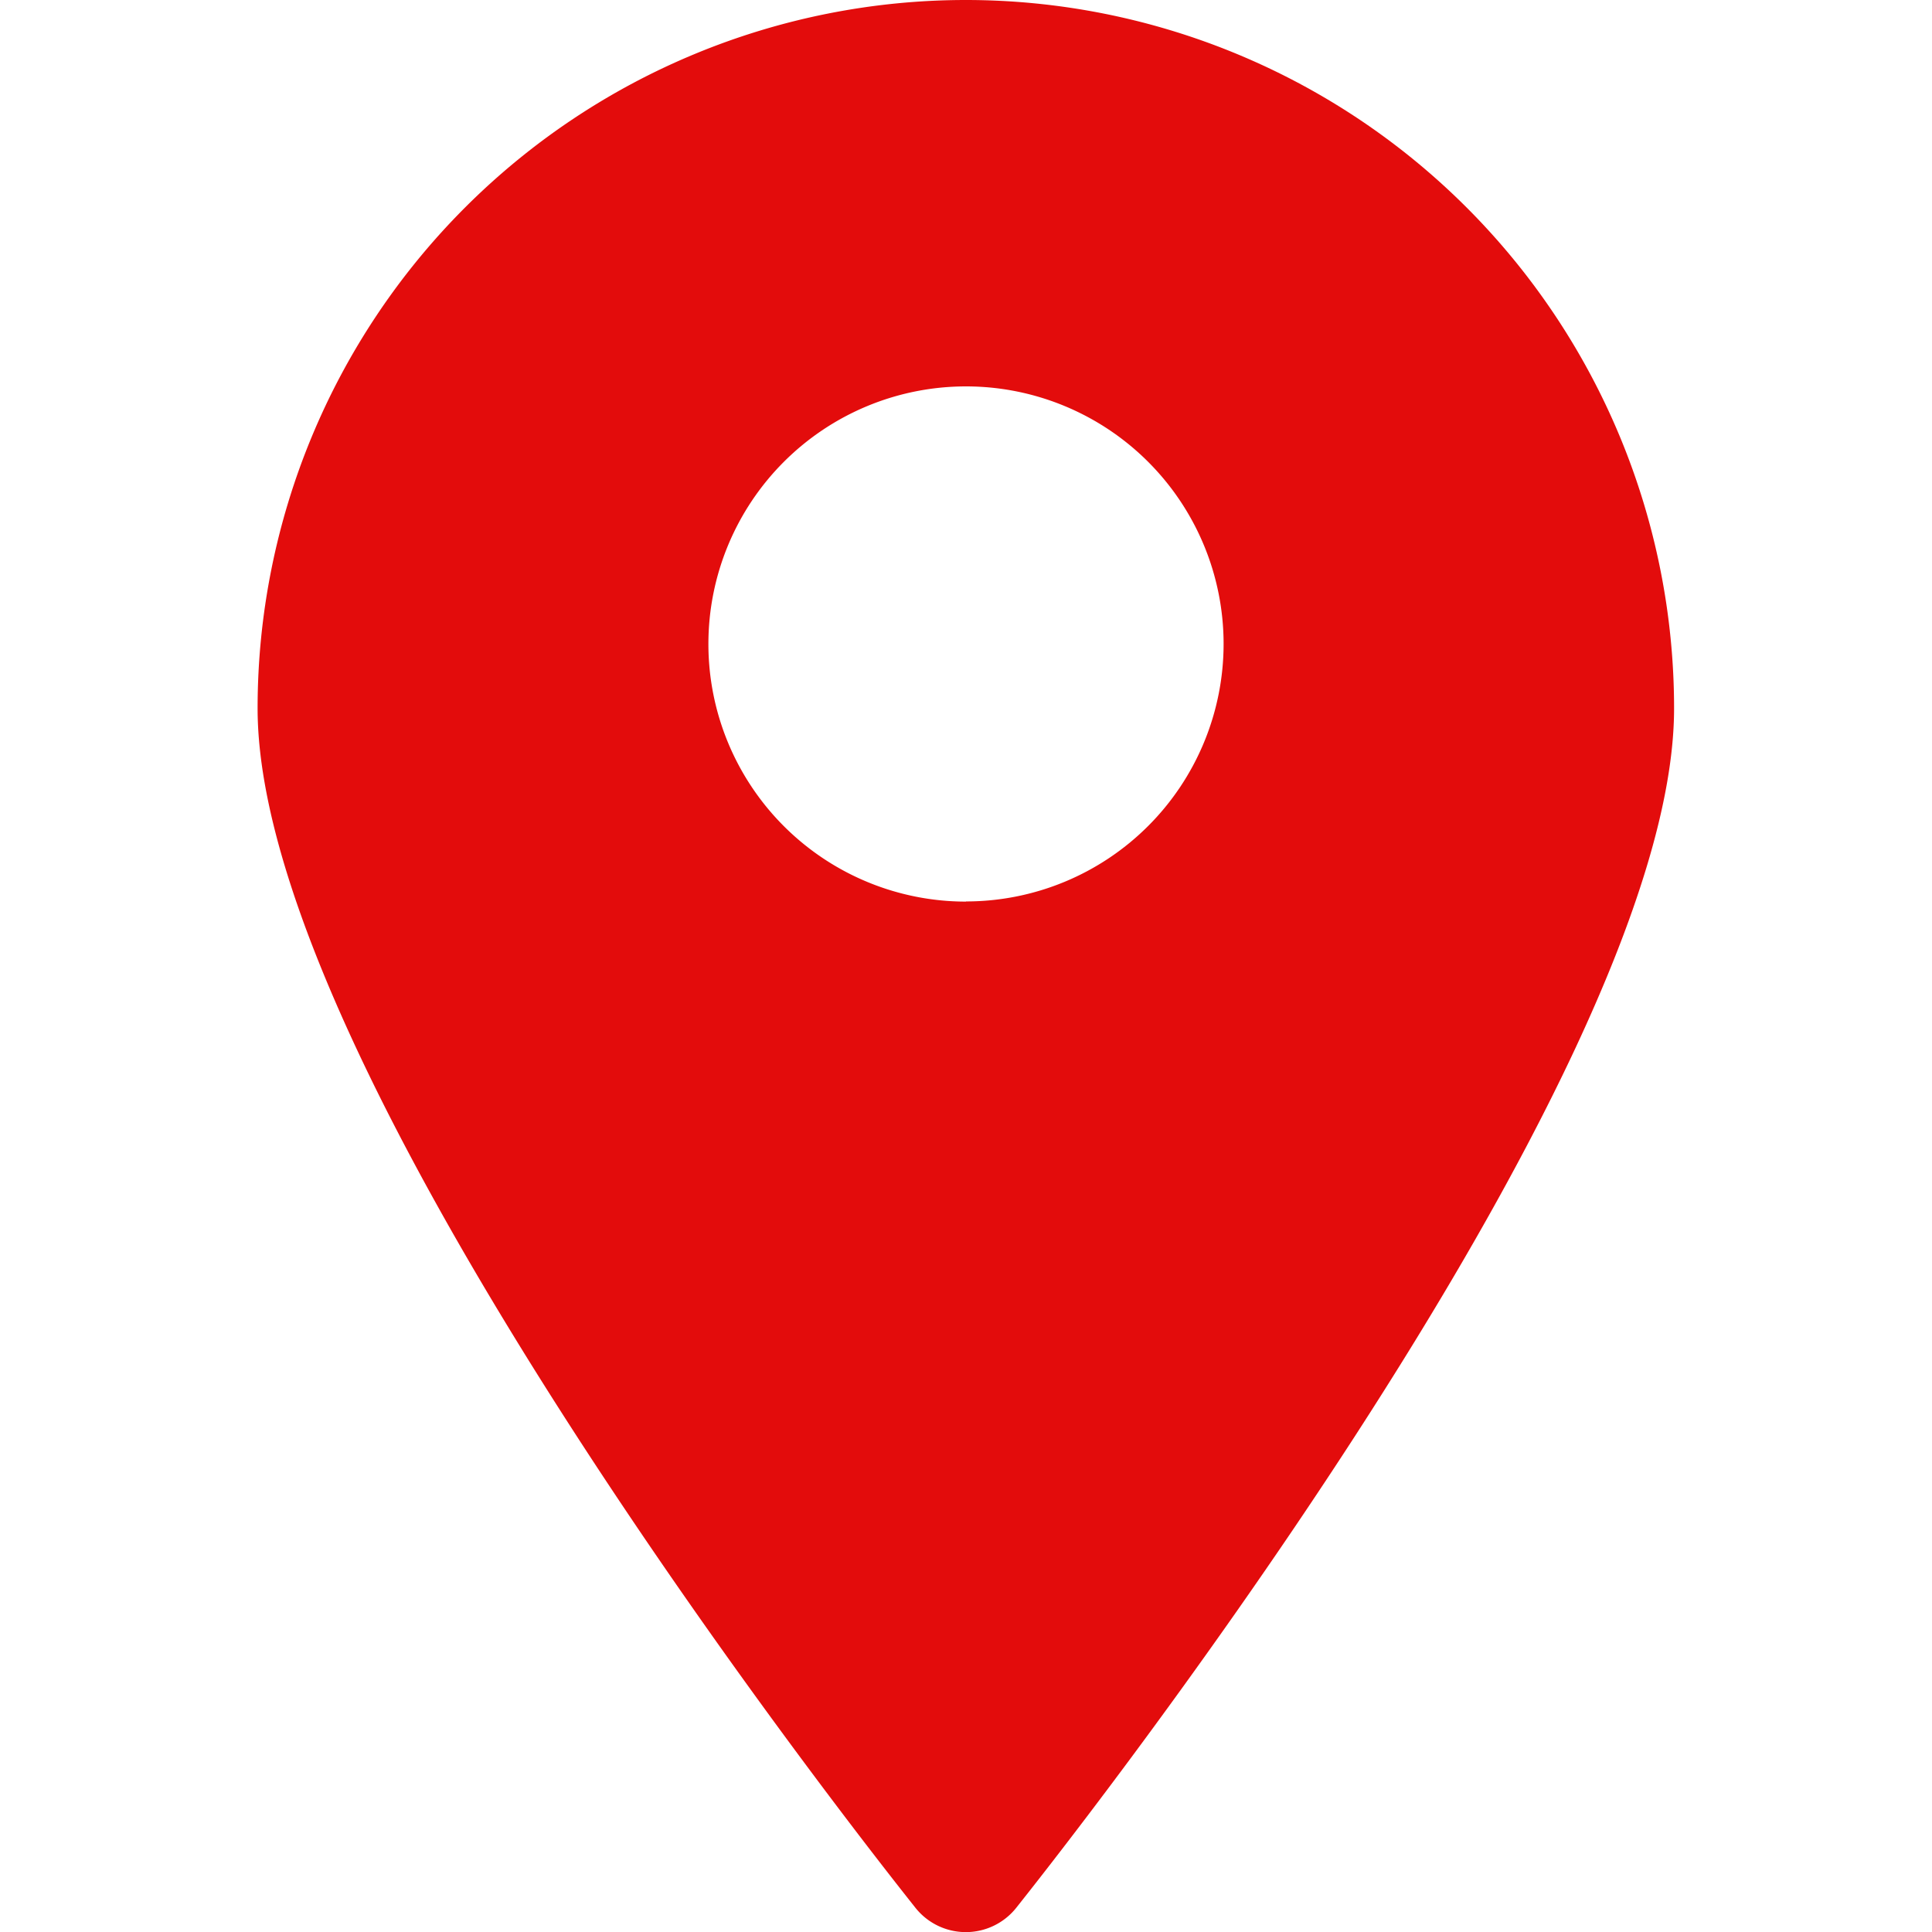 <svg xmlns="http://www.w3.org/2000/svg" xmlns:xlink="http://www.w3.org/1999/xlink" width="12" height="12" viewBox="0 0 12 12">
  <defs>
    <clipPath id="clip-path">
      <rect id="Rectangle_4" data-name="Rectangle 4" width="12" height="12" fill="#e30c0c" stroke="#484848" stroke-width="1"/>
    </clipPath>
  </defs>
  <g id="location" clip-path="url(#clip-path)">
    <g id="location-2" data-name="location" transform="translate(1.601 0)">
      <path id="Path_4" data-name="Path 4" d="M6.732.467a4.4,4.4,0,0,0-4.4,4.4c0,2.324,3.919,7.239,4.087,7.451a.4.4,0,0,0,.624,0c.168-.212,4.087-5.127,4.087-7.451a4.4,4.4,0,0,0-4.4-4.4Zm0,5.6a1.6,1.6,0,1,1,1.6-1.6A1.6,1.6,0,0,1,6.732,6.066Z" transform="translate(-2.333 -0.467)" fill="#e30c0c"/>
    </g>
  </g>
</svg>
